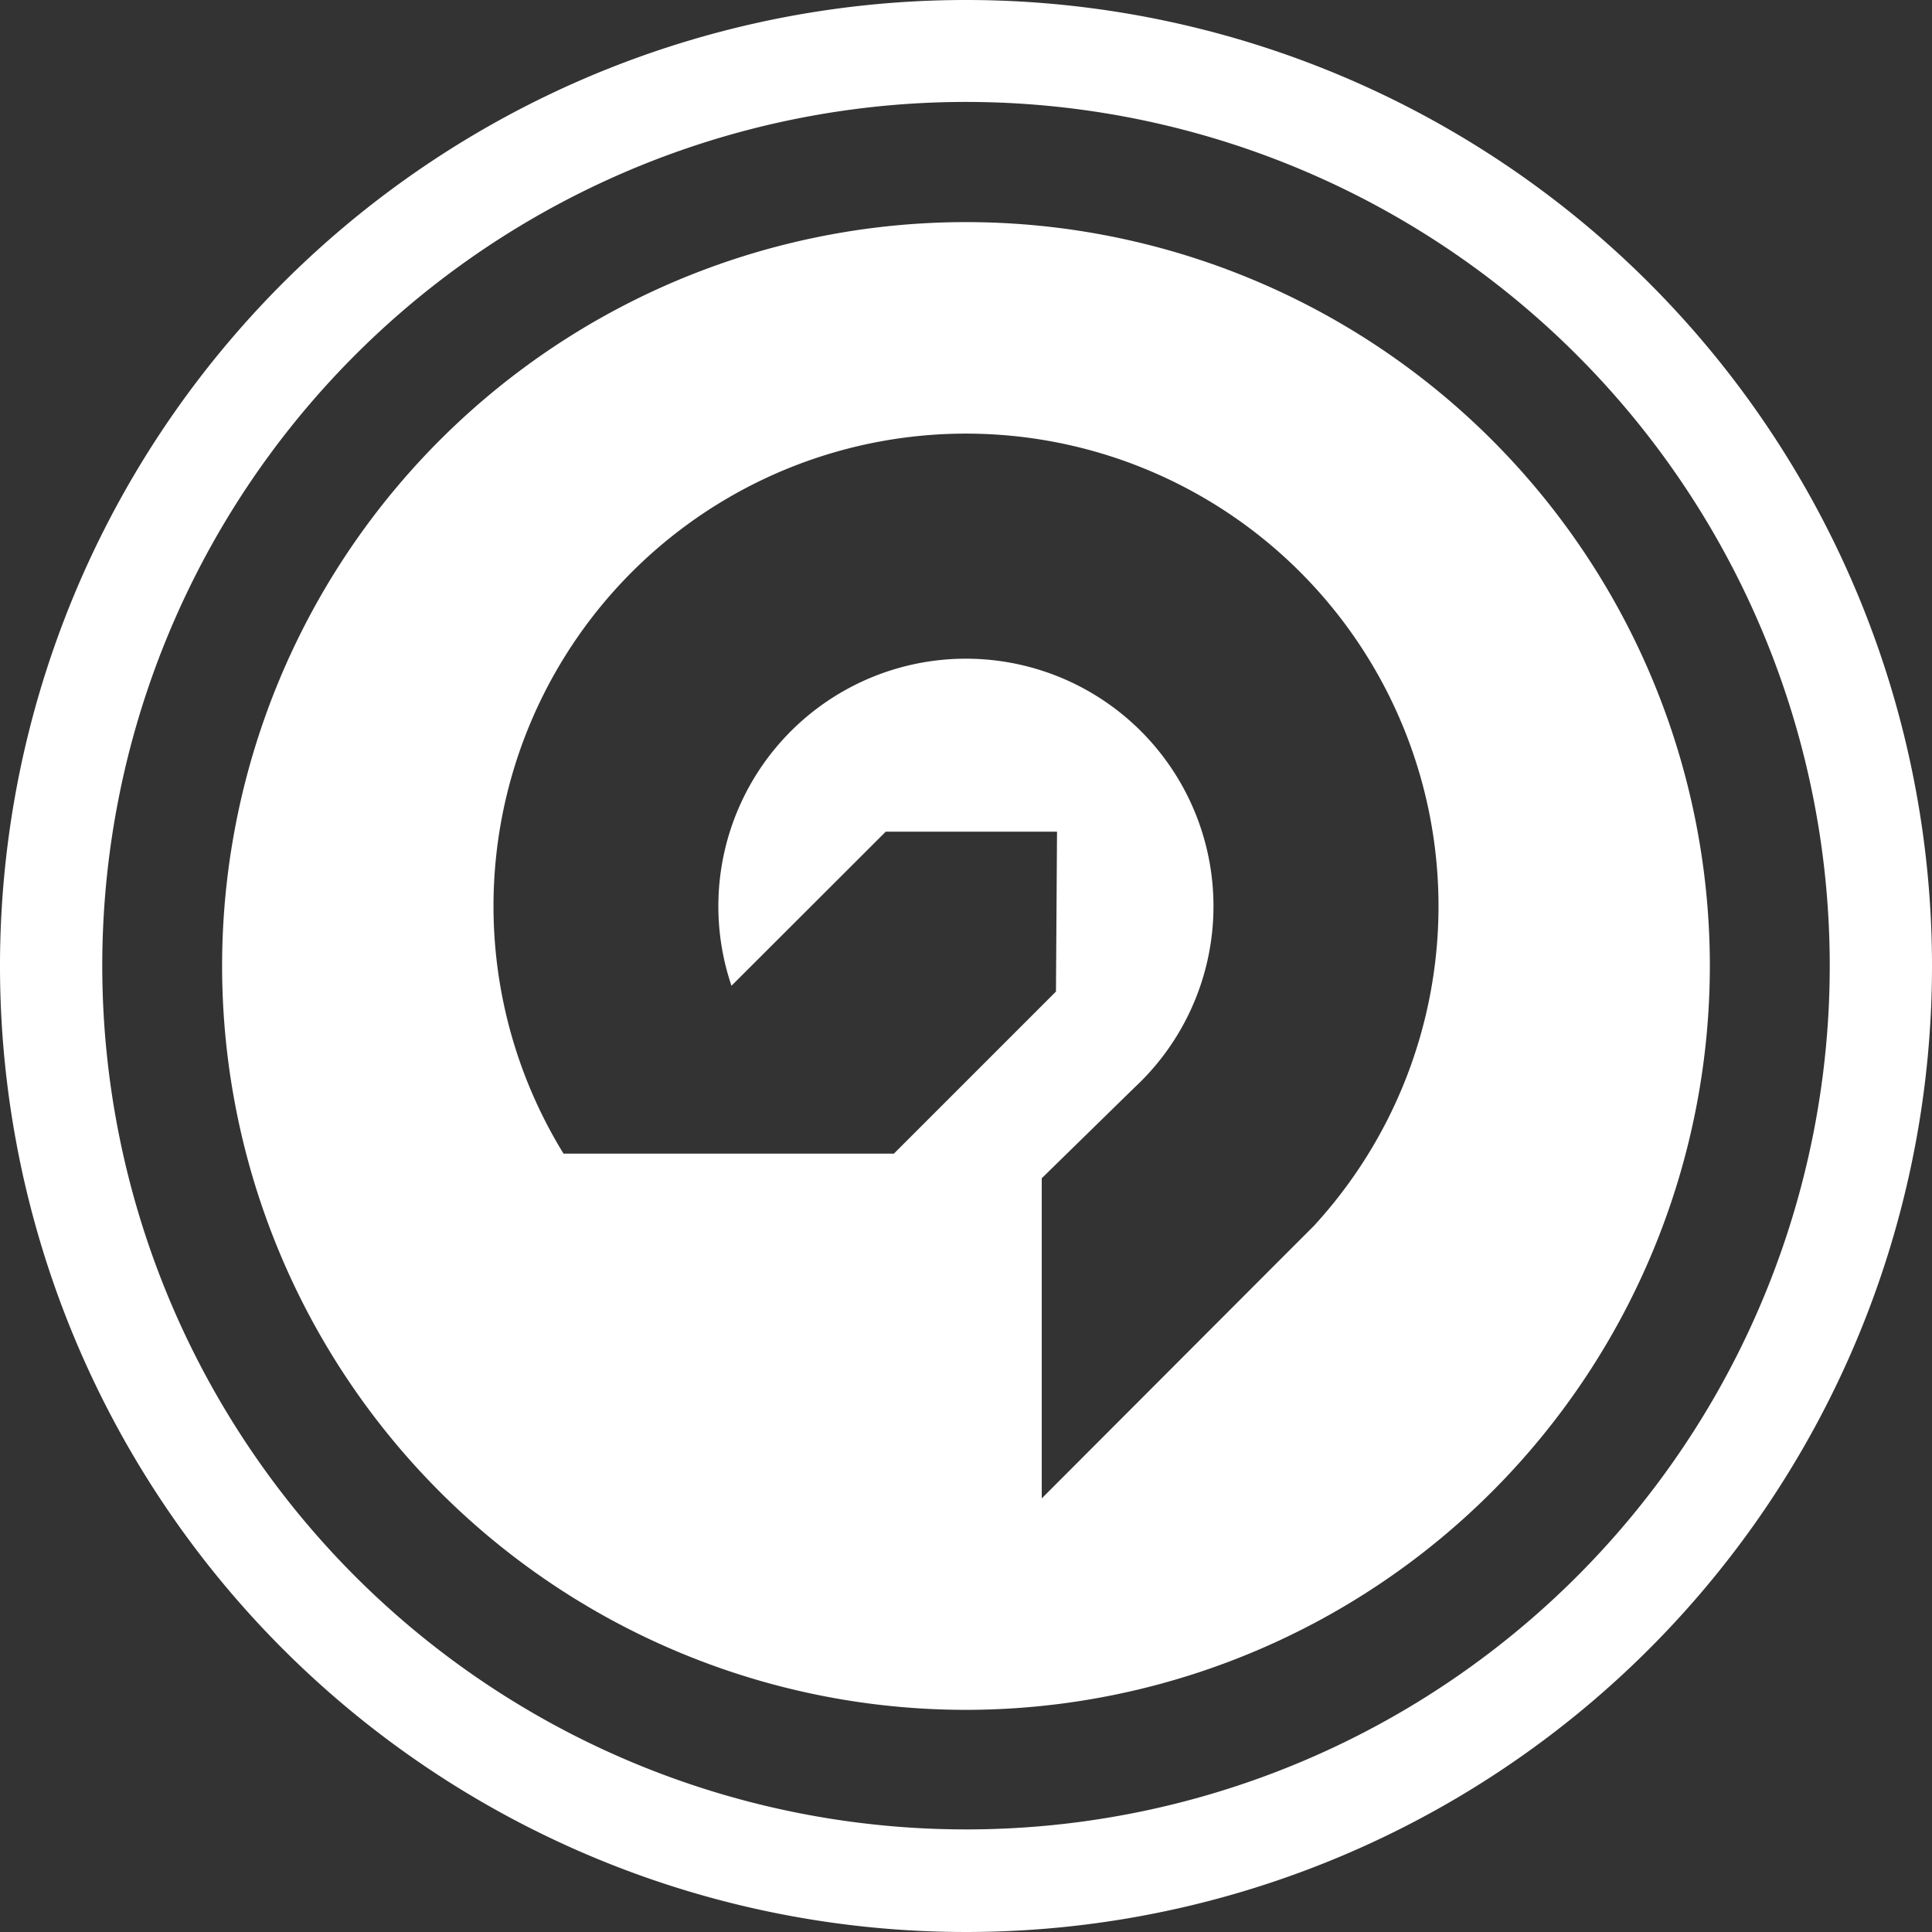 <svg id="Group_1644" data-name="Group 1644" xmlns="http://www.w3.org/2000/svg" width="87.15" height="87.15" viewBox="0 0 87.15 87.15">
  <rect x="0" y="0" width="87.15" height="87.15" fill="#333333" stroke="none"/>
  <path id="Path_1305" data-name="Path 1305" d="M43.575,0A43.575,43.575,0,1,0,87.15,43.575,43.575,43.575,0,0,0,43.575,0Zm.142,82.522H43.7A38.962,38.962,0,1,1,82.537,43.433v.015A38.947,38.947,0,0,1,43.717,82.522Z" fill="#fff"/>
  <path id="Path_1306" data-name="Path 1306" d="M98.518,64.842A33.555,33.555,0,1,0,65.086,98.518,33.577,33.577,0,0,0,98.518,64.842ZM80.644,76.7,79.423,77.92,68.381,88.98V74.538l4.181-4.089a11.167,11.167,0,1,0-18.177-4.594l6.959-6.95H69.07l-.048,7.212-7.31,7.31H46.808A21.314,21.314,0,1,1,80.644,76.7Z" transform="translate(-21.389 -21.389)" fill="#fff"/>
</svg>
